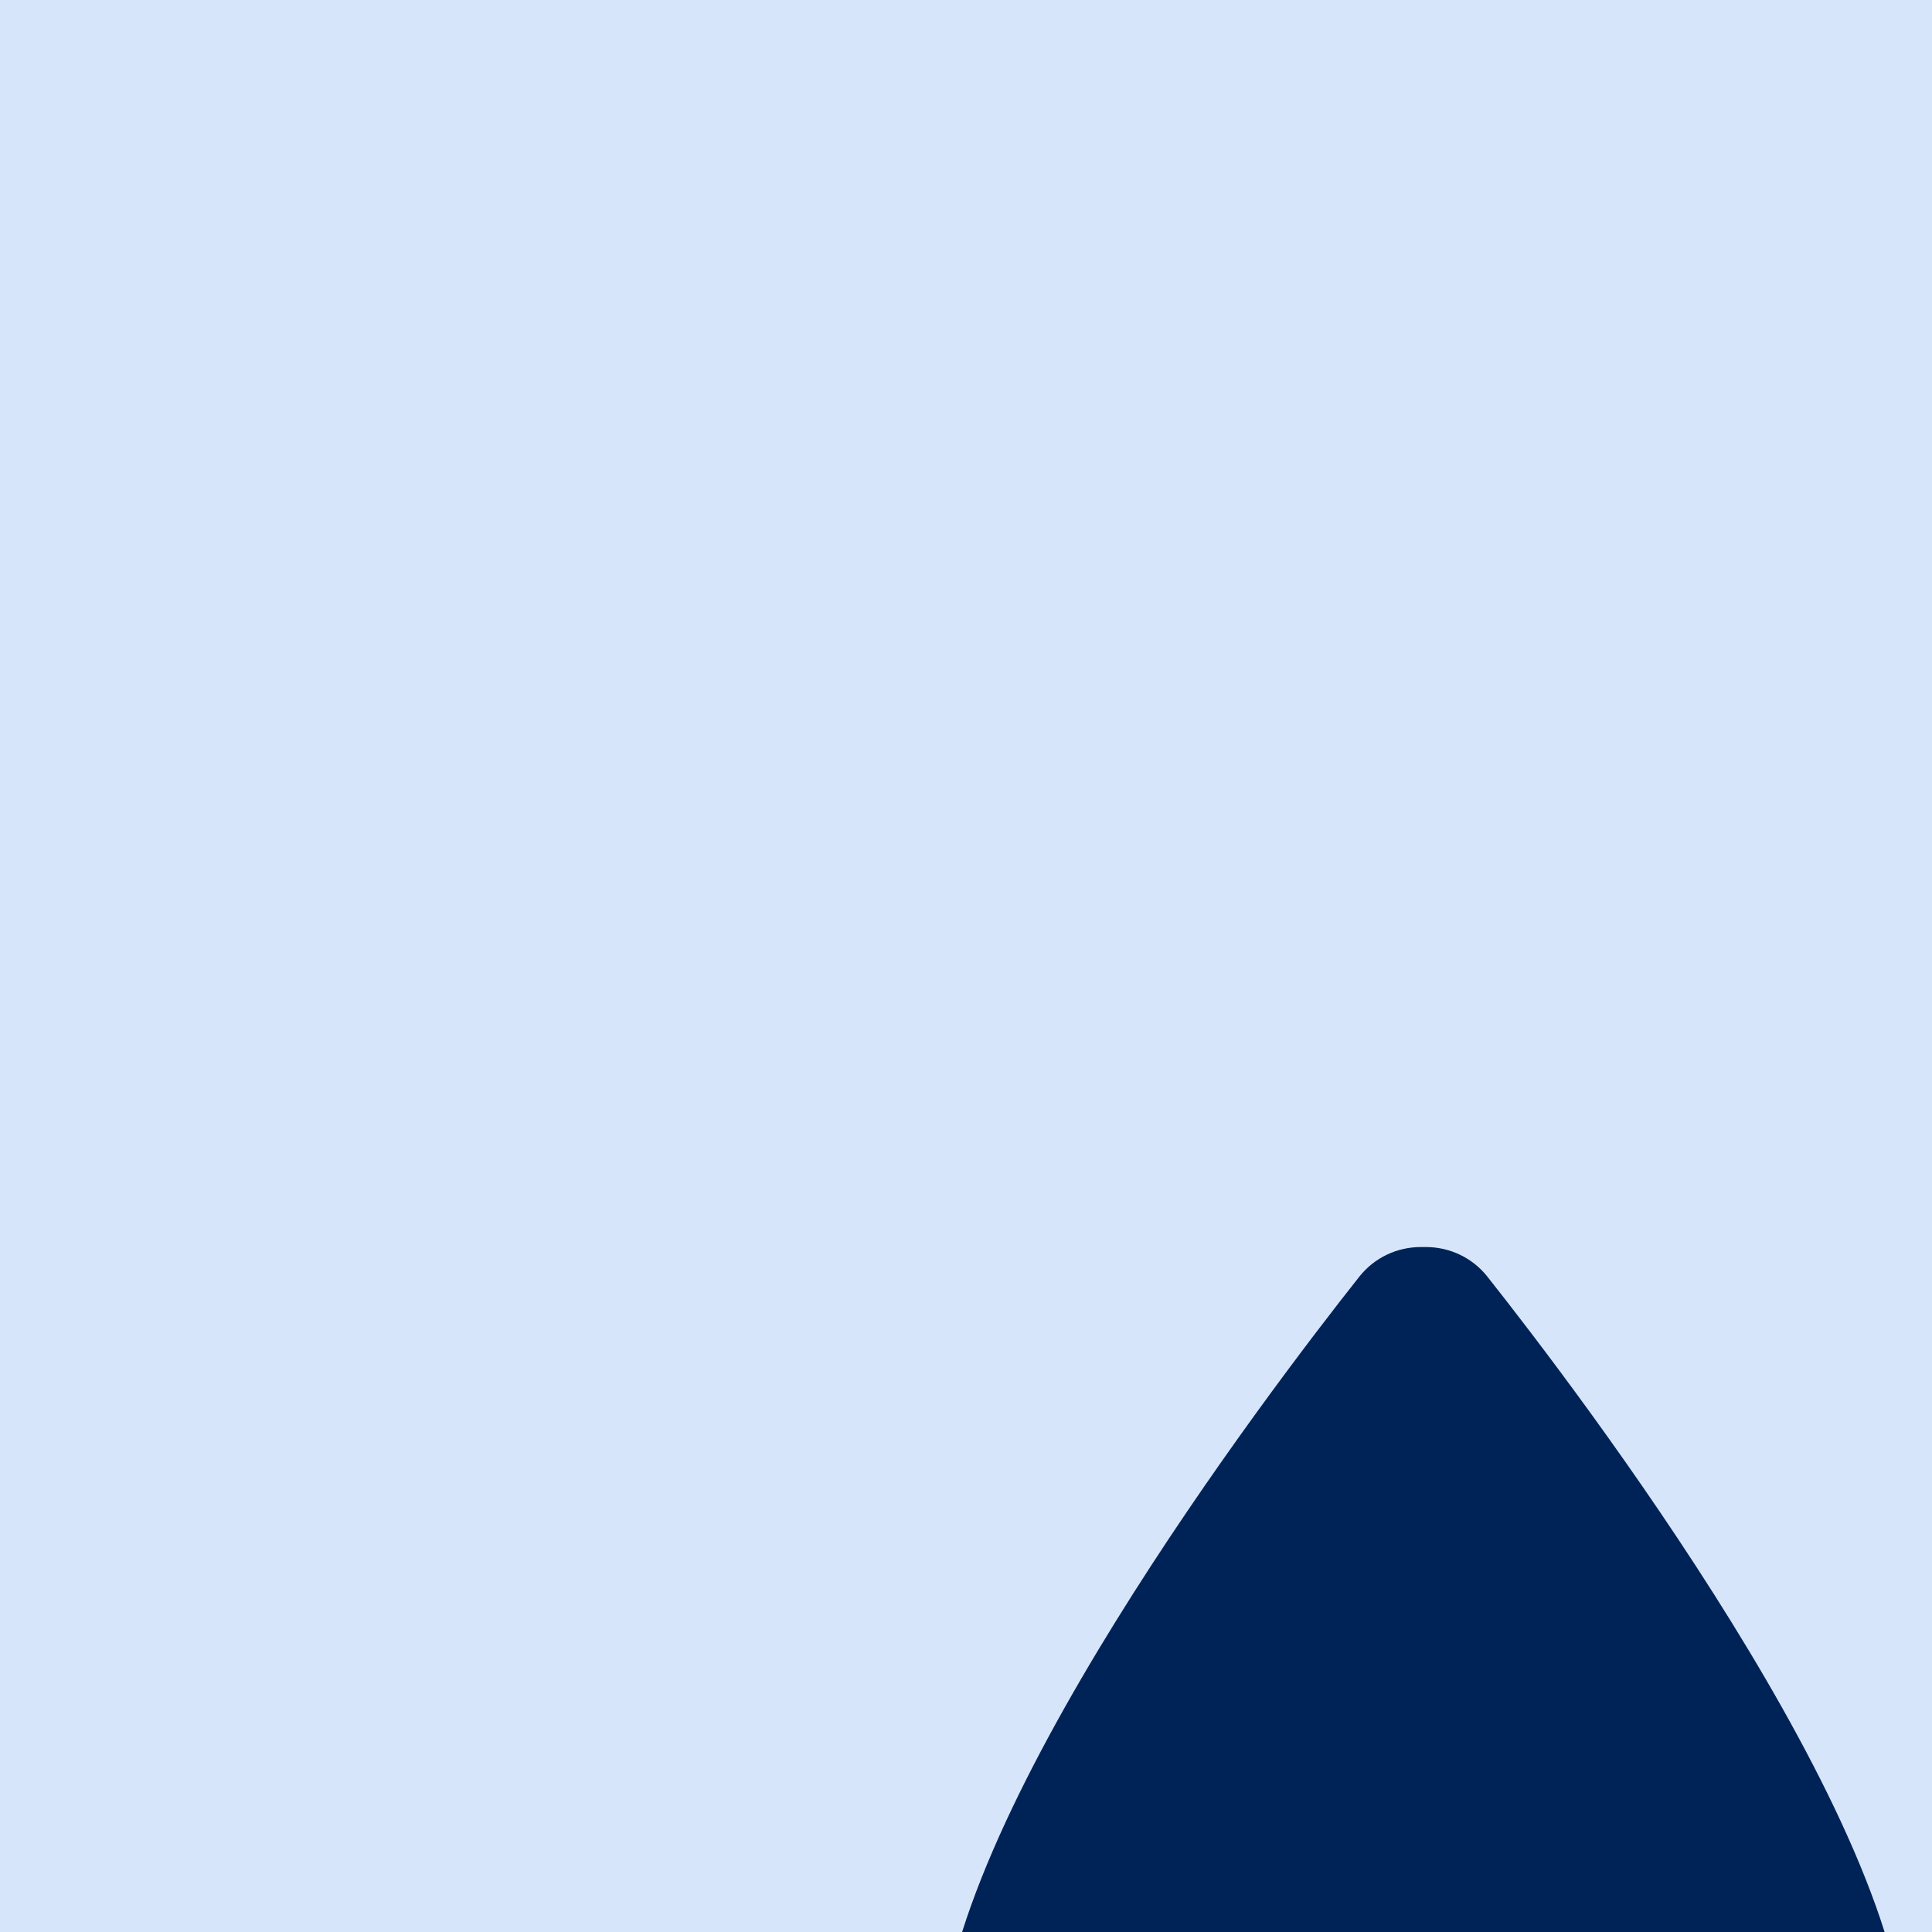 <svg width="48" height="48" viewBox="0 0 48 48" fill="none" xmlns="http://www.w3.org/2000/svg">
<g clip-path="url(#clip0_2577_538)">
<rect width="48" height="48" fill="#D7E5FB"/>
<g filter="url(#filter0_dddd_2577_538)">
<path d="M24 40C17.375 40 12 34.625 12 28C12 22.3 20.137 11.606 22.413 8.731C22.788 8.262 23.344 8 23.944 8H24.056C24.656 8 25.212 8.262 25.587 8.731C27.863 11.606 36 22.3 36 28C36 34.625 30.625 40 24 40ZM18 29C18 28.45 17.55 28 17 28C16.45 28 16 28.45 16 29C16 32.869 19.131 36 23 36C23.55 36 24 35.55 24 35C24 34.45 23.55 34 23 34C20.238 34 18 31.762 18 29Z" fill="#002357"/>
<path d="M17 28C17.55 28 18 28.45 18 29C18 31.762 20.238 34 23 34C23.55 34 24 34.45 24 35C24 35.55 23.55 36 23 36C19.131 36 16 32.869 16 29C16 28.45 16.45 28 17 28Z" fill="#D7E5FB"/>
</g>
</g>
<defs>
<filter id="filter0_dddd_2577_538" x="10.12" y="6.889" width="37.413" height="50.795" filterUnits="userSpaceOnUse" color-interpolation-filters="sRGB">
<feFlood flood-opacity="0" result="BackgroundImageFix"/>
<feColorMatrix in="SourceAlpha" type="matrix" values="0 0 0 0 0 0 0 0 0 0 0 0 0 0 0 0 0 0 127 0" result="hardAlpha"/>
<feOffset dx="0.342" dy="0.769"/>
<feGaussianBlur stdDeviation="0.94"/>
<feColorMatrix type="matrix" values="0 0 0 0 0 0 0 0 0 0 0 0 0 0 0 0 0 0 0.1 0"/>
<feBlend mode="normal" in2="BackgroundImageFix" result="effect1_dropShadow_2577_538"/>
<feColorMatrix in="SourceAlpha" type="matrix" values="0 0 0 0 0 0 0 0 0 0 0 0 0 0 0 0 0 0 127 0" result="hardAlpha"/>
<feOffset dx="1.538" dy="3.076"/>
<feGaussianBlur stdDeviation="1.709"/>
<feColorMatrix type="matrix" values="0 0 0 0 0 0 0 0 0 0 0 0 0 0 0 0 0 0 0.09 0"/>
<feBlend mode="normal" in2="effect1_dropShadow_2577_538" result="effect2_dropShadow_2577_538"/>
<feColorMatrix in="SourceAlpha" type="matrix" values="0 0 0 0 0 0 0 0 0 0 0 0 0 0 0 0 0 0 127 0" result="hardAlpha"/>
<feOffset dx="3.417" dy="6.92"/>
<feGaussianBlur stdDeviation="2.307"/>
<feColorMatrix type="matrix" values="0 0 0 0 0 0 0 0 0 0 0 0 0 0 0 0 0 0 0.05 0"/>
<feBlend mode="normal" in2="effect2_dropShadow_2577_538" result="effect3_dropShadow_2577_538"/>
<feColorMatrix in="SourceAlpha" type="matrix" values="0 0 0 0 0 0 0 0 0 0 0 0 0 0 0 0 0 0 127 0" result="hardAlpha"/>
<feOffset dx="6.066" dy="12.217"/>
<feGaussianBlur stdDeviation="2.734"/>
<feColorMatrix type="matrix" values="0 0 0 0 0 0 0 0 0 0 0 0 0 0 0 0 0 0 0.01 0"/>
<feBlend mode="normal" in2="effect3_dropShadow_2577_538" result="effect4_dropShadow_2577_538"/>
<feBlend mode="normal" in="SourceGraphic" in2="effect4_dropShadow_2577_538" result="shape"/>
</filter>
<clipPath id="clip0_2577_538">
<rect width="48" height="48" fill="white"/>
</clipPath>
</defs>
</svg>
